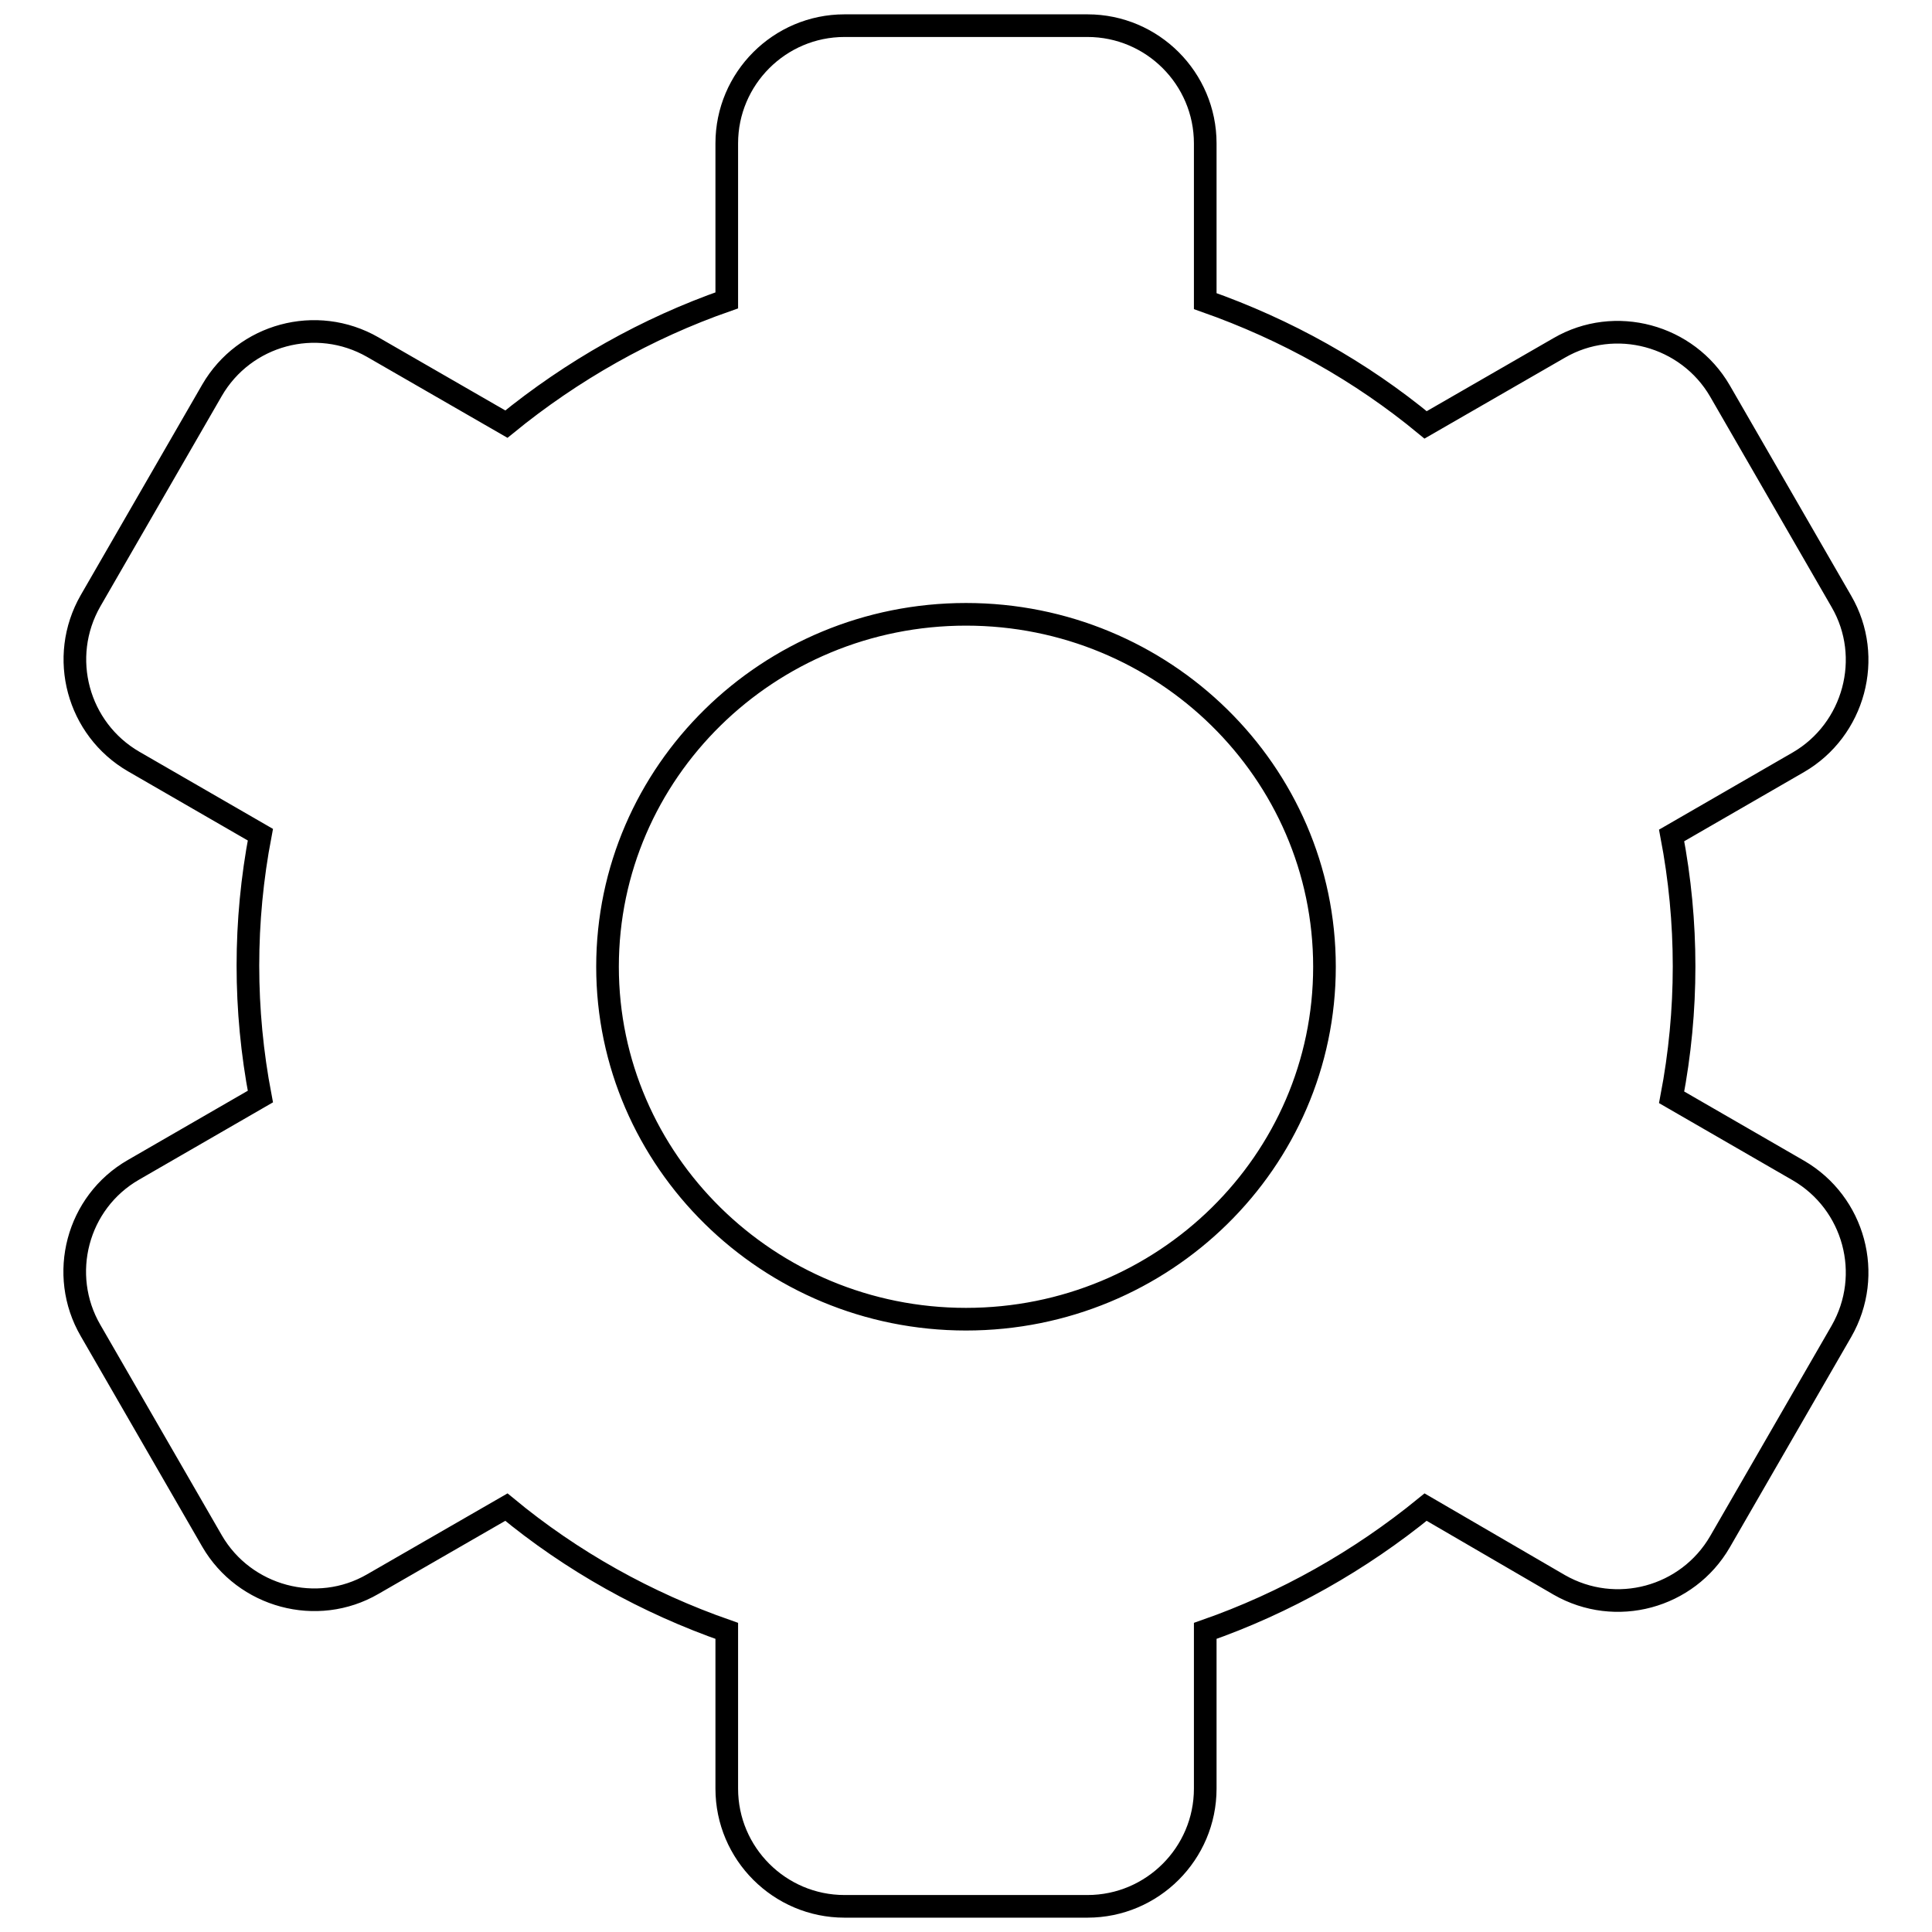 <?xml version="1.0" encoding="utf-8"?>
<!-- Svg Vector Icons : http://www.onlinewebfonts.com/icon -->
<!DOCTYPE svg PUBLIC "-//W3C//DTD SVG 1.1//EN" "http://www.w3.org/Graphics/SVG/1.1/DTD/svg11.dtd">
<svg version="1.1" xmlns="http://www.w3.org/2000/svg" xmlns:xlink="http://www.w3.org/1999/xlink" x="0px" y="0px" viewBox="0 0 256 256" enable-background="new 0 0 256 256" xml:space="preserve">
<g> <path stroke-width="3" fill-opacity="0" stroke="#000000"  d="M188.9,199.7c-8.7,7.1-18.6,12.7-29.2,16.4V237c0,8.6-7,15.6-15.6,15.6h-32.2c-8.6,0-15.6-7-15.6-15.6 v-20.9c-10.6-3.7-20.5-9.2-29.2-16.4l-17.7,10.2c-7.4,4.3-17,1.7-21.3-5.7l-16.1-27.9c-4.3-7.4-1.8-17,5.7-21.3l16.8-9.7 c-2.2-11.5-2.2-23.2,0-34.7l-16.8-9.7c-7.4-4.3-10-13.8-5.7-21.3l16.1-27.9c4.3-7.4,13.8-10,21.3-5.7l17.7,10.2 c8.7-7.1,18.6-12.7,29.2-16.4V19c0-8.6,7-15.6,15.6-15.6h32.2c8.6,0,15.6,7,15.6,15.6v20.9c10.8,3.8,20.6,9.3,29.2,16.4l17.7-10.2 c7.4-4.3,17-1.7,21.3,5.7l16.1,27.9c4.3,7.4,1.7,17-5.7,21.3l-16.8,9.7c2.2,11.5,2.2,23.2,0,34.7l16.8,9.7 c7.4,4.3,10,13.8,5.7,21.3l-16.1,27.9c-4.3,7.4-13.8,10-21.3,5.7L188.9,199.7z M128,174.8c26.2,0,47.5-20.9,47.5-46.7 c0-25.8-21.3-46.7-47.5-46.7c-26.2,0-47.5,20.9-47.5,46.7C80.5,153.8,101.8,174.8,128,174.8z"/></g>
</svg>